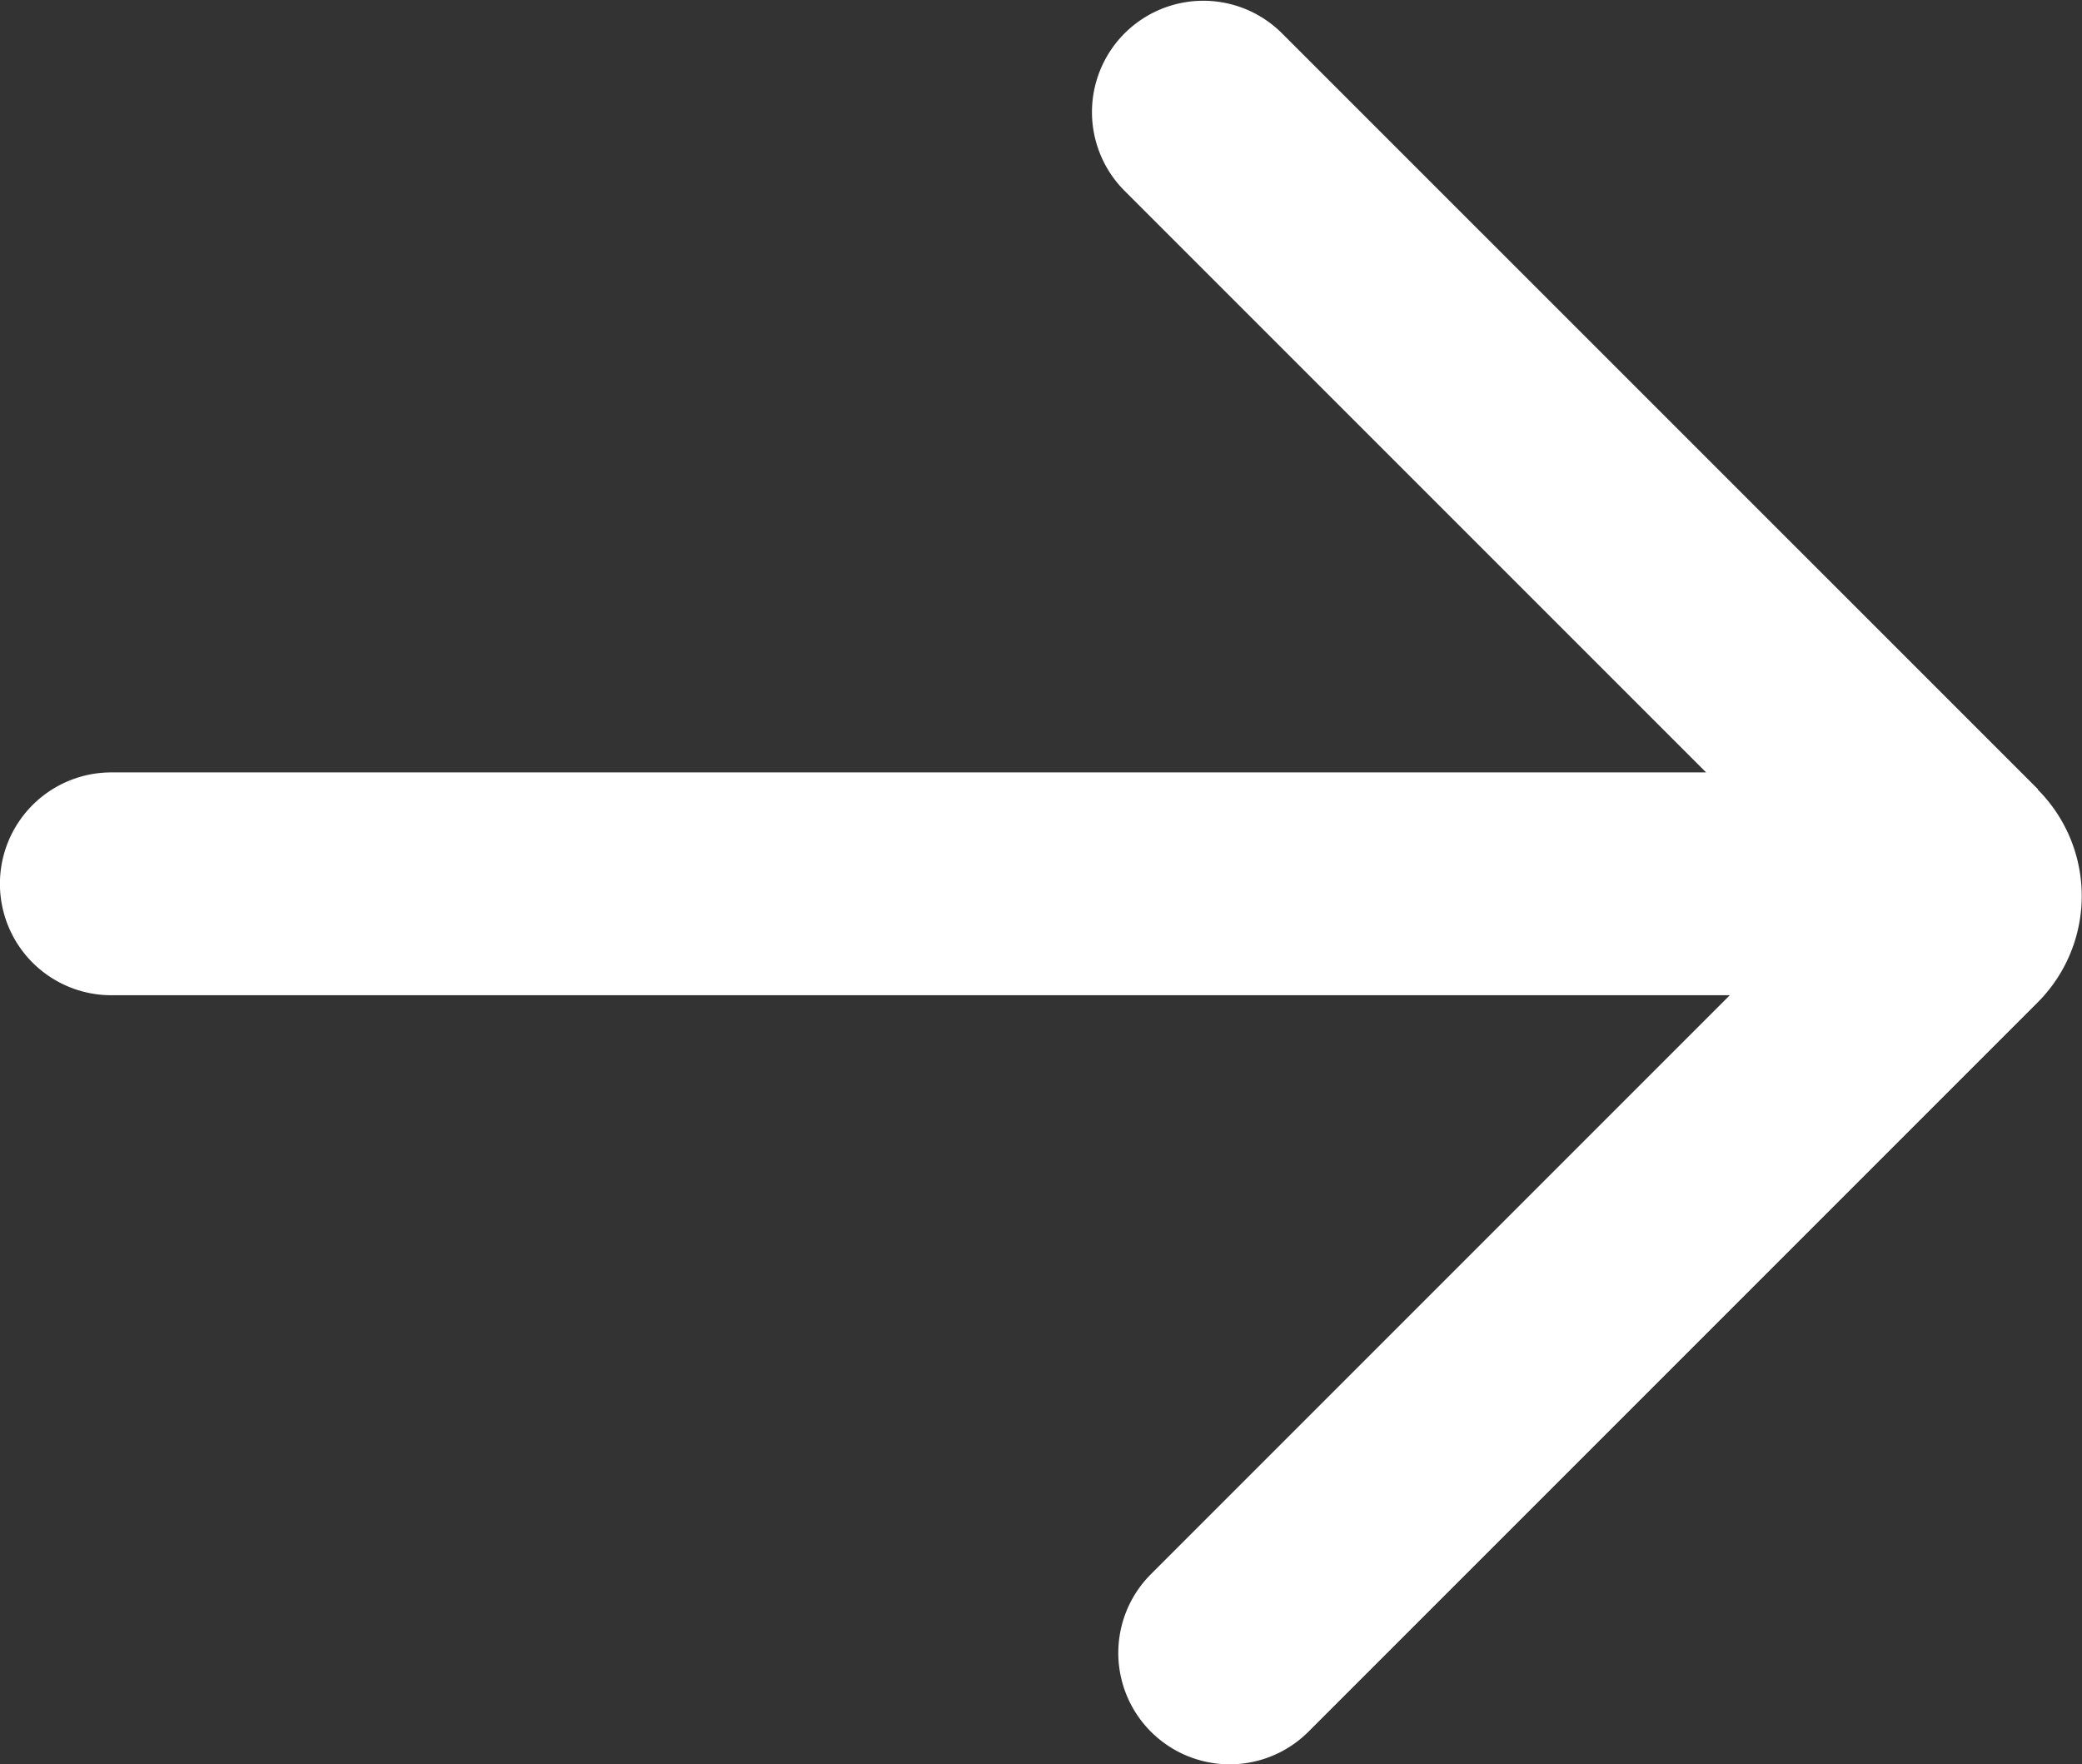 <svg xmlns="http://www.w3.org/2000/svg" width="15.465" height="13.102" viewBox="0 0 15.465 13.102">
  <rect x="0" y="0" width="15.465" height="13.102" fill="#333333" stroke="none"/>
  <path id="Tracé_392" data-name="Tracé 392" d="M3851.139,1378.352l-5.621-5.62a.827.827,0,0,0-1.169,1.17l4.325,4.325h-11.846a.827.827,0,0,0,0,1.655h12.022l-4.3,4.3a.827.827,0,0,0,1.17,1.17l5.417-5.417a1.119,1.119,0,0,0,0-1.581Z" transform="translate(-3836.001 -1372.49)" fill="#fff"/>
</svg>
